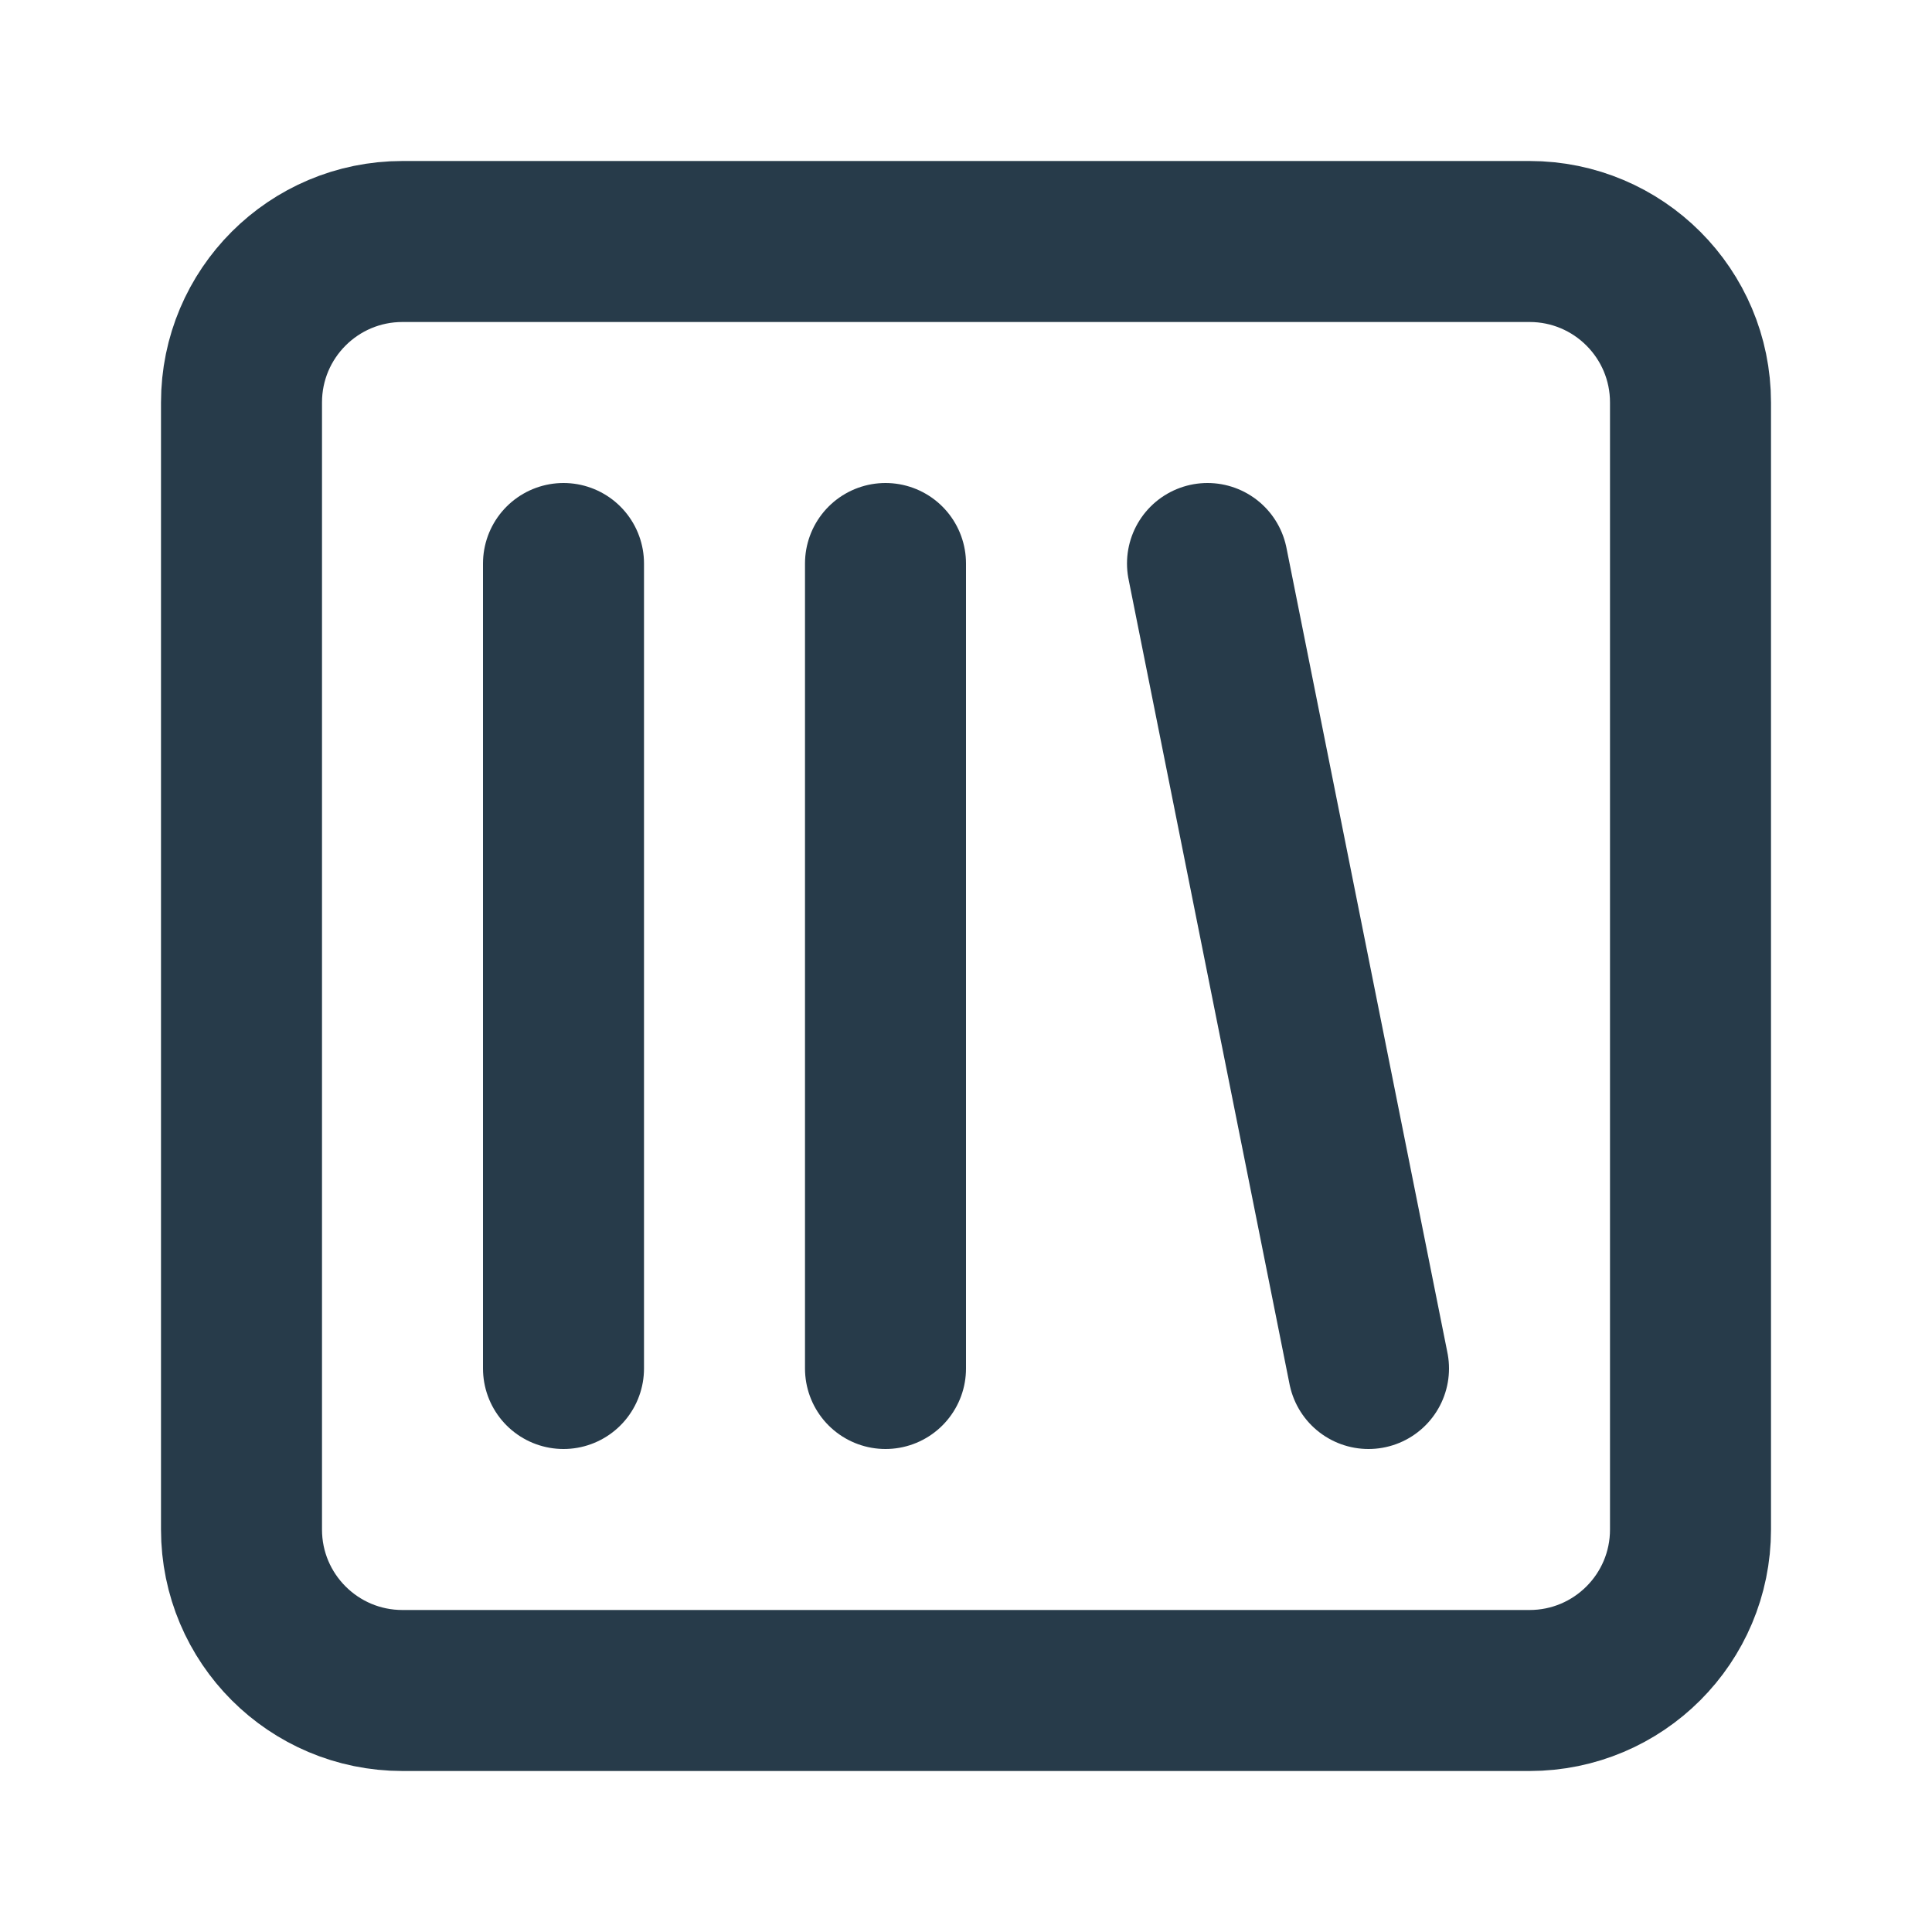 <svg width="24" height="24" viewBox="0 0 24 24" fill="none" xmlns="http://www.w3.org/2000/svg">
<path d="M19 3H5C3.895 3 3 3.895 3 5V19C3 20.105 3.895 21 5 21H19C20.105 21 21 20.105 21 19V5C21 3.895 20.105 3 19 3Z" stroke="#273B4A" stroke-width="2" stroke-linecap="round" stroke-linejoin="round"/>
<path d="M7 7V17" stroke="#273B4A" stroke-width="2" stroke-linecap="round" stroke-linejoin="round"/>
<path d="M11 7V17" stroke="#273B4A" stroke-width="2" stroke-linecap="round" stroke-linejoin="round"/>
<path d="M15 7L17 17" stroke="#273B4A" stroke-width="2" stroke-linecap="round" stroke-linejoin="round"/>
</svg>
